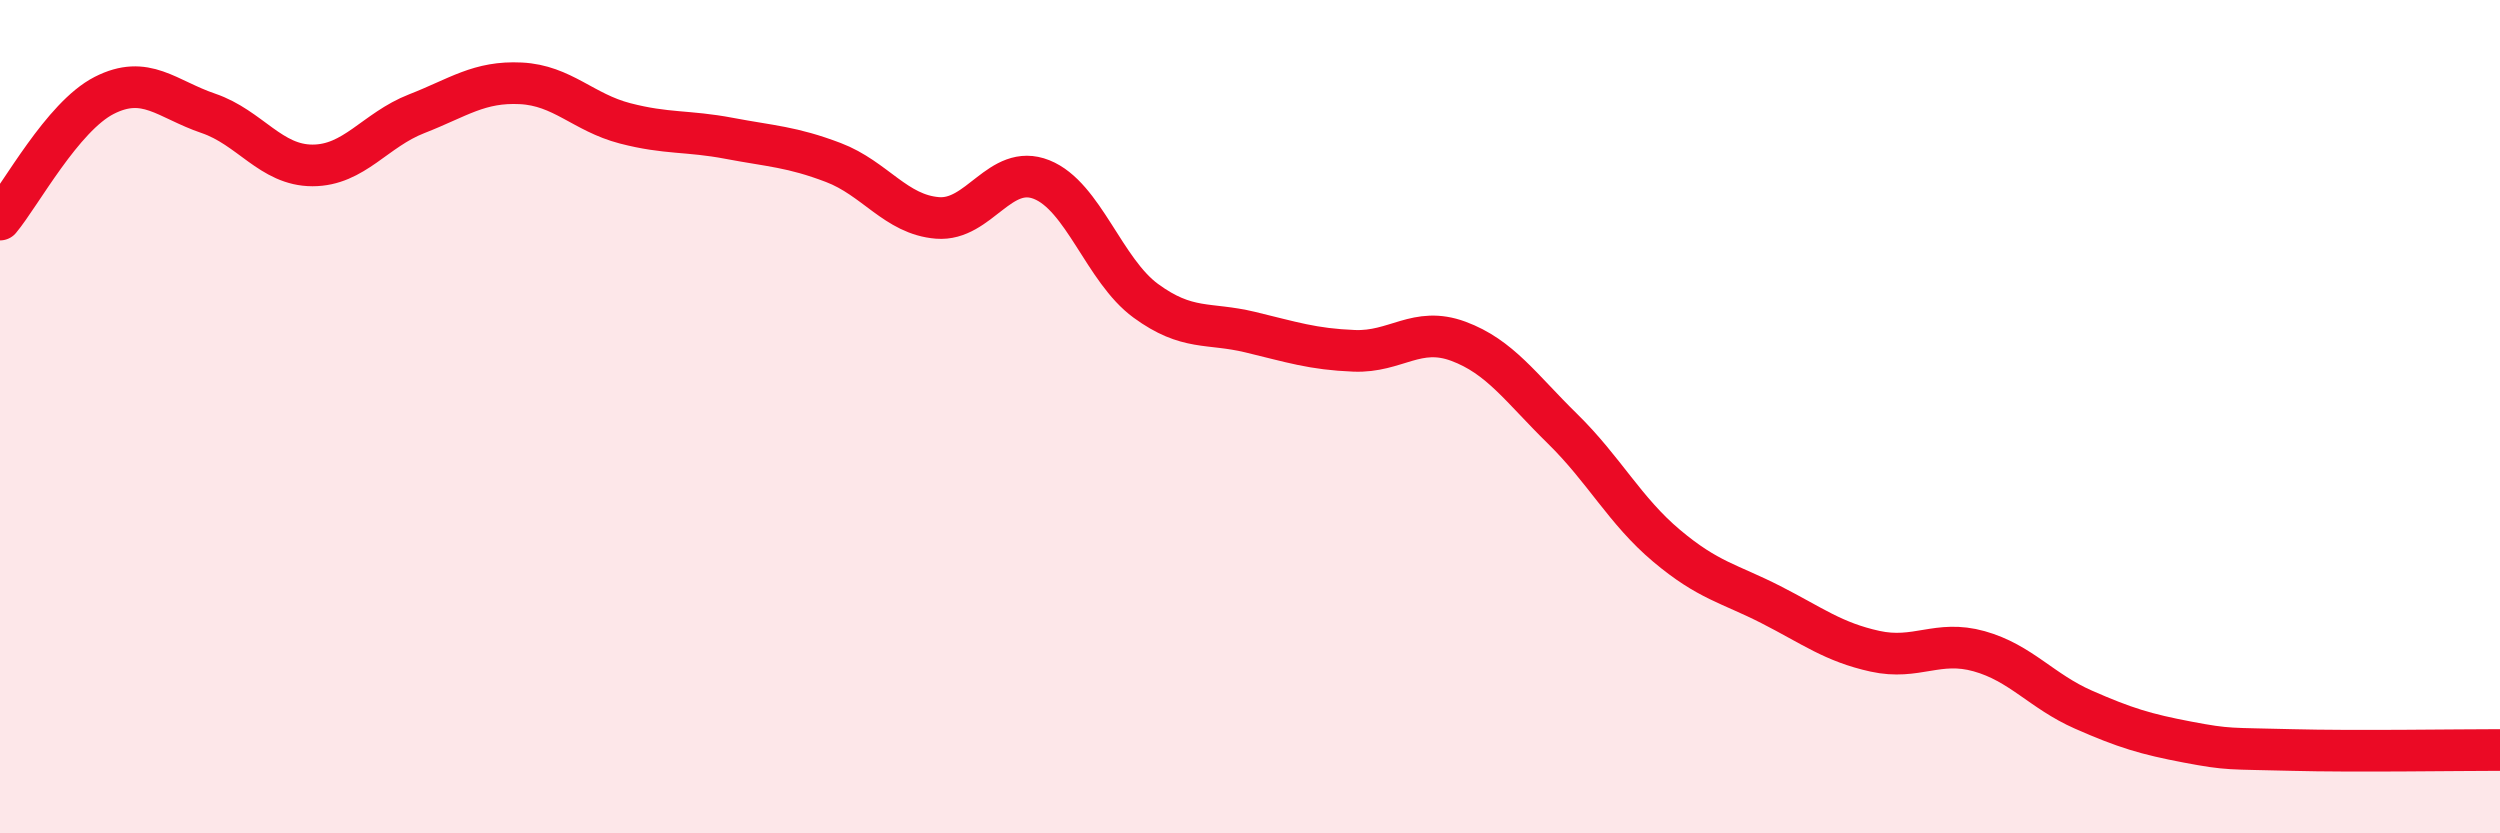 
    <svg width="60" height="20" viewBox="0 0 60 20" xmlns="http://www.w3.org/2000/svg">
      <path
        d="M 0,5.27 C 0.5,4.67 1.5,2.8 2.5,2.29 C 3.5,1.78 4,2.38 5,2.72 C 6,3.06 6.5,3.97 7.5,3.97 C 8.5,3.97 9,3.12 10,2.73 C 11,2.34 11.5,1.95 12.5,2 C 13.5,2.05 14,2.7 15,2.96 C 16,3.22 16.5,3.13 17.5,3.32 C 18.5,3.51 19,3.52 20,3.9 C 21,4.28 21.5,5.15 22.5,5.23 C 23.5,5.31 24,3.91 25,4.31 C 26,4.71 26.5,6.49 27.5,7.22 C 28.5,7.95 29,7.73 30,7.97 C 31,8.21 31.5,8.38 32.5,8.42 C 33.5,8.46 34,7.82 35,8.19 C 36,8.56 36.5,9.31 37.5,10.29 C 38.5,11.27 39,12.26 40,13.1 C 41,13.94 41.5,14 42.5,14.51 C 43.5,15.02 44,15.41 45,15.63 C 46,15.85 46.5,15.35 47.5,15.63 C 48.5,15.91 49,16.59 50,17.03 C 51,17.47 51.5,17.62 52.5,17.81 C 53.5,18 53.5,17.96 55,18 C 56.5,18.04 59,18 60,18L60 20L0 20Z"
        fill="#EB0A25"
        opacity="0.1"
        stroke-linecap="round"
        stroke-linejoin="round"
      />
      <path
        d="M 0,5.27 C 0.5,4.67 1.5,2.8 2.5,2.29 C 3.5,1.78 4,2.38 5,2.72 C 6,3.06 6.5,3.97 7.5,3.97 C 8.5,3.97 9,3.12 10,2.73 C 11,2.34 11.5,1.95 12.5,2 C 13.5,2.05 14,2.7 15,2.96 C 16,3.22 16.5,3.13 17.5,3.32 C 18.5,3.51 19,3.52 20,3.9 C 21,4.28 21.5,5.15 22.5,5.23 C 23.5,5.31 24,3.91 25,4.31 C 26,4.71 26.5,6.49 27.5,7.22 C 28.5,7.95 29,7.73 30,7.97 C 31,8.21 31.5,8.38 32.5,8.42 C 33.5,8.46 34,7.82 35,8.19 C 36,8.56 36.5,9.31 37.5,10.29 C 38.5,11.27 39,12.26 40,13.1 C 41,13.94 41.5,14 42.5,14.51 C 43.5,15.02 44,15.41 45,15.63 C 46,15.85 46.5,15.35 47.5,15.63 C 48.5,15.91 49,16.59 50,17.03 C 51,17.47 51.5,17.62 52.5,17.81 C 53.5,18 53.5,17.96 55,18 C 56.5,18.04 59,18 60,18"
        stroke="#EB0A25"
        stroke-width="1"
        fill="none"
        stroke-linecap="round"
        stroke-linejoin="round"
      />
    </svg>
  